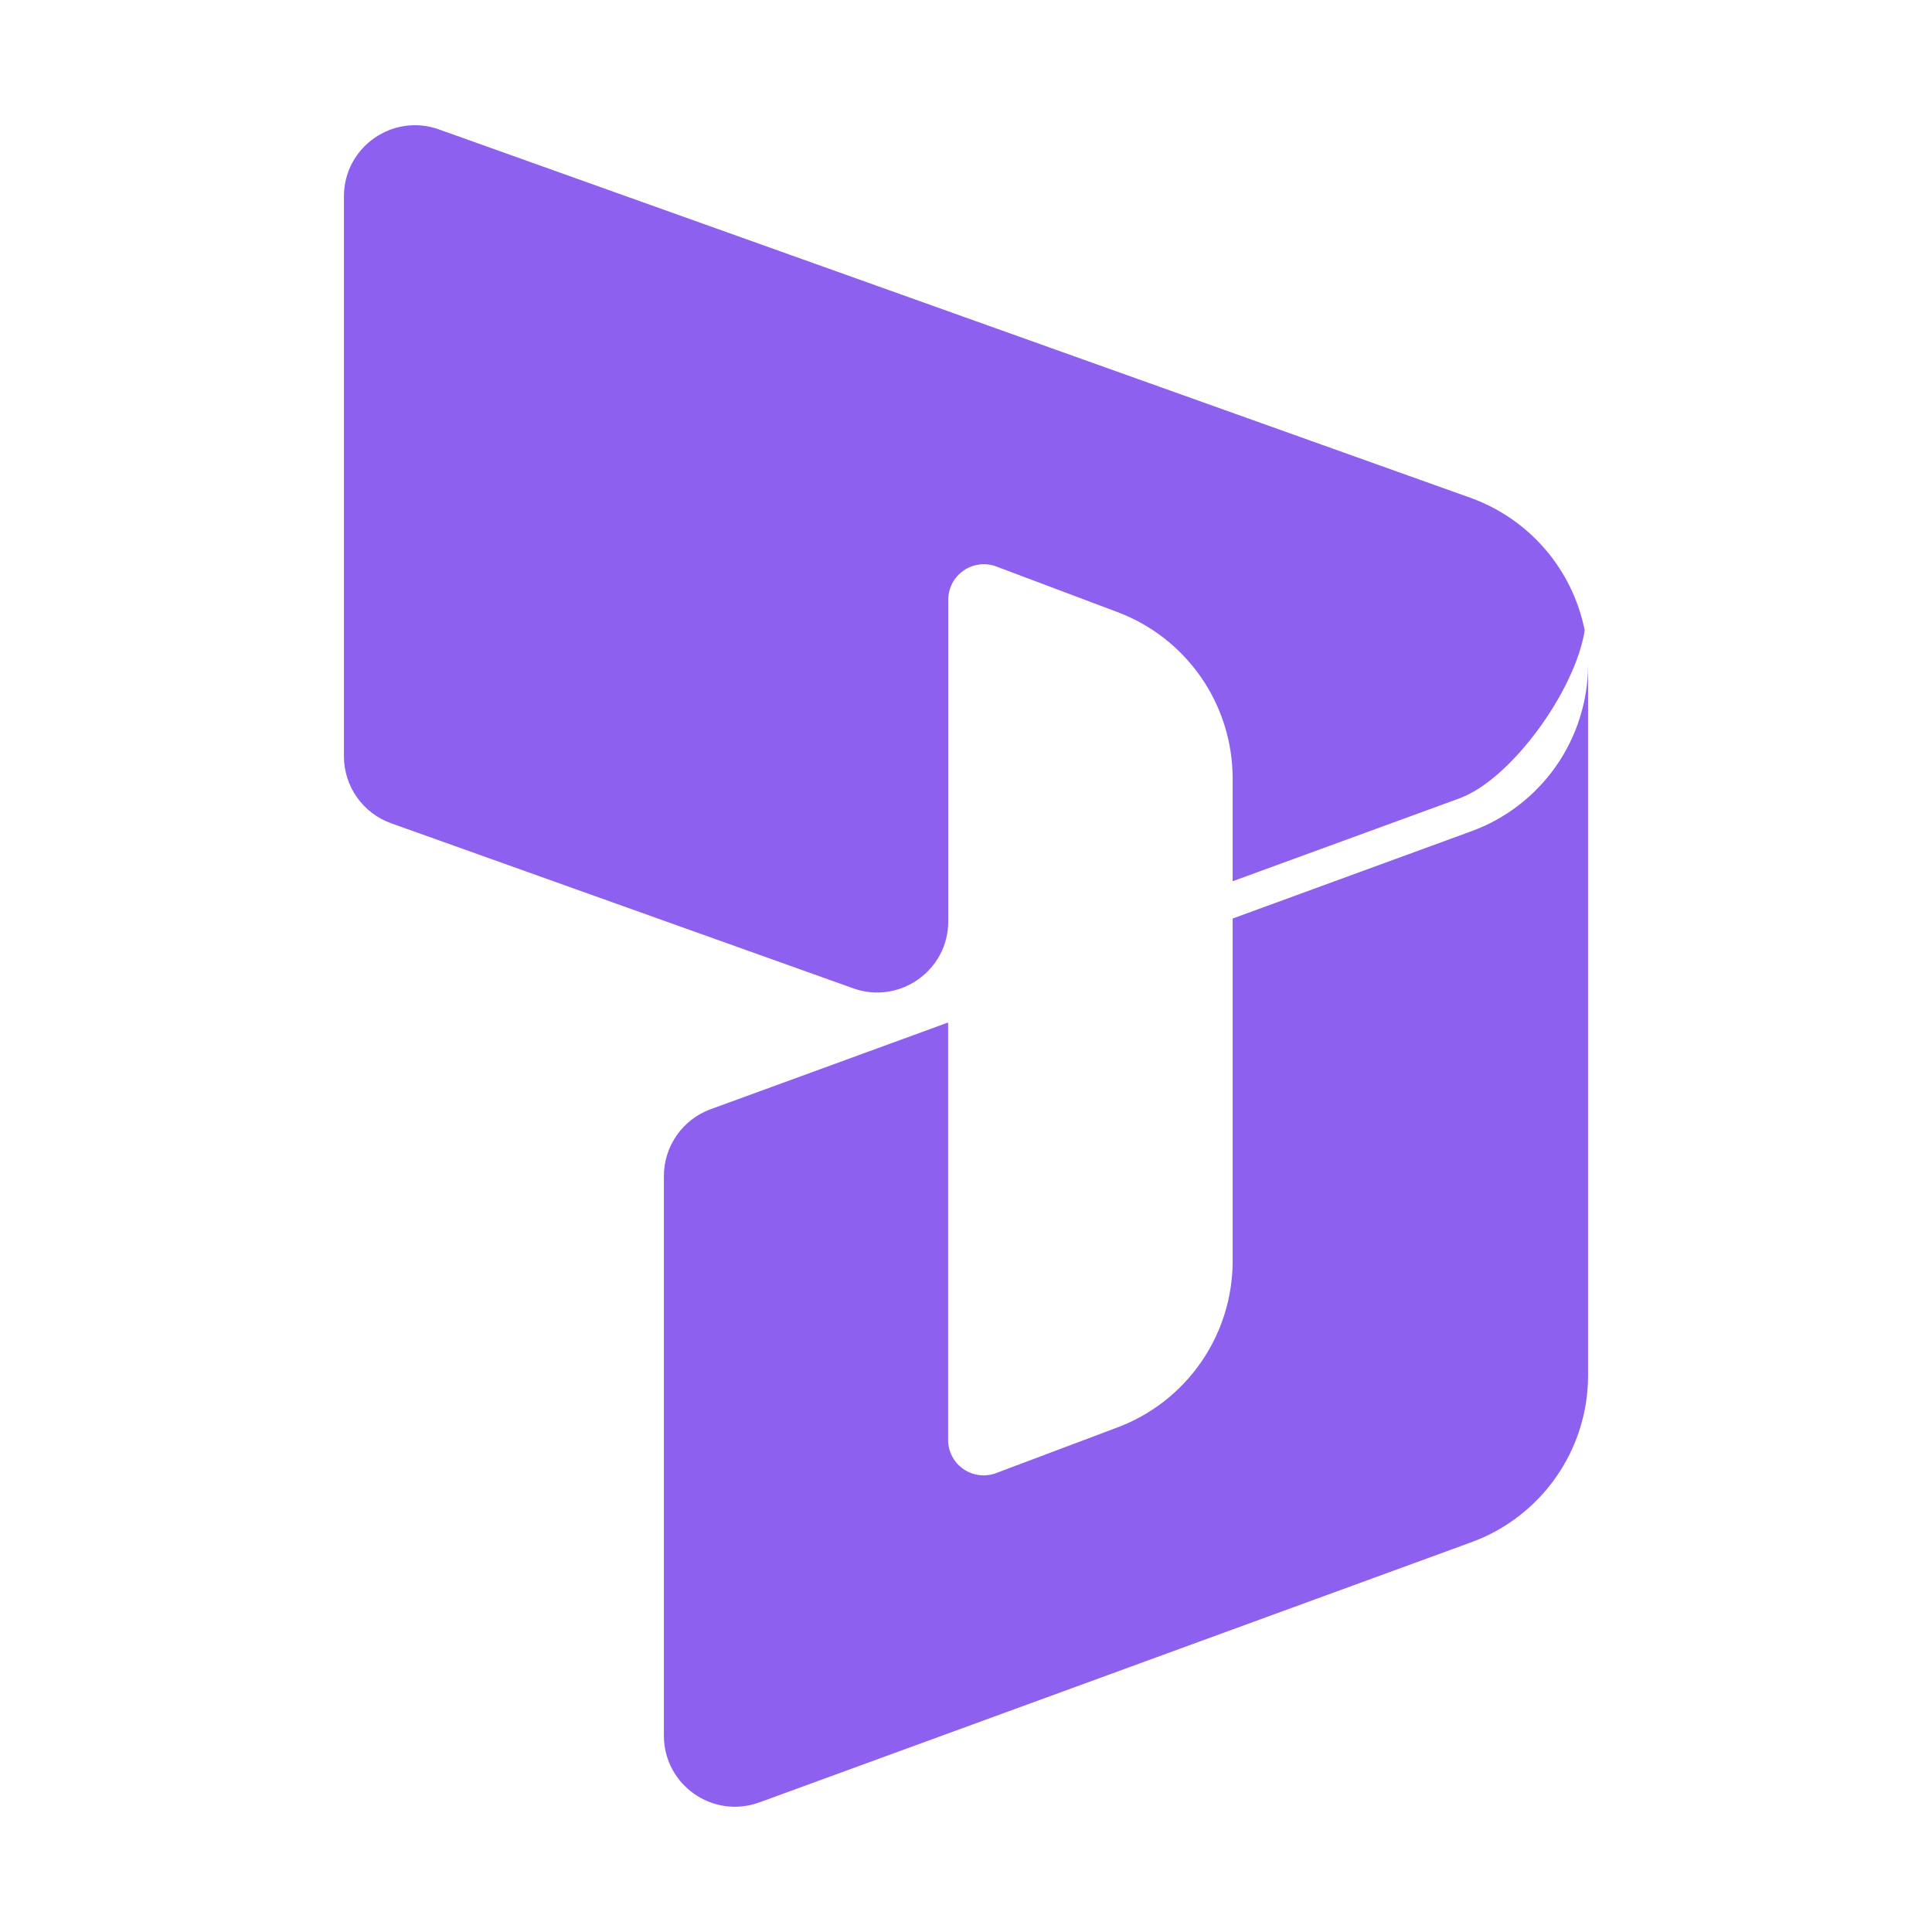 <svg width="54" height="54" viewBox="0 0 54 54" fill="none" xmlns="http://www.w3.org/2000/svg">
<path d="M34.453 25.673V35.247C34.453 36.257 34.145 37.244 33.57 38.074C32.995 38.905 32.181 39.541 31.235 39.896L27.843 41.173C27.693 41.23 27.531 41.249 27.371 41.23C27.212 41.21 27.059 41.152 26.927 41.06C26.795 40.969 26.687 40.847 26.613 40.704C26.538 40.562 26.499 40.404 26.5 40.243V28.579L19.857 31.005C19.475 31.146 19.146 31.4 18.913 31.734C18.681 32.068 18.556 32.465 18.556 32.872V48.511C18.556 49.892 19.927 50.851 21.226 50.377L41.125 43.106C42.081 42.757 42.907 42.122 43.491 41.288C44.075 40.453 44.388 39.459 44.387 38.441V18.572C44.387 19.589 44.073 20.582 43.49 21.416C42.906 22.25 42.081 22.885 41.125 23.234L34.453 25.673ZM34.453 24.631V21.758C34.453 20.747 34.144 19.76 33.569 18.929C32.993 18.098 32.178 17.462 31.231 17.107L27.847 15.834C27.697 15.777 27.535 15.758 27.376 15.778C27.216 15.798 27.064 15.856 26.932 15.948C26.8 16.039 26.692 16.161 26.617 16.303C26.543 16.445 26.504 16.603 26.504 16.764V25.753C26.504 27.126 25.142 28.085 23.85 27.625L10.933 23.011C10.546 22.873 10.212 22.619 9.976 22.284C9.739 21.949 9.613 21.549 9.613 21.139V5.488C9.613 4.115 10.974 3.155 12.268 3.617L41.092 13.911C41.9 14.2 42.62 14.693 43.181 15.343C43.742 15.993 44.126 16.778 44.293 17.62C44.027 19.306 42.237 21.787 40.788 22.316L34.453 24.631Z" fill="#8E60EF"/>
</svg>
